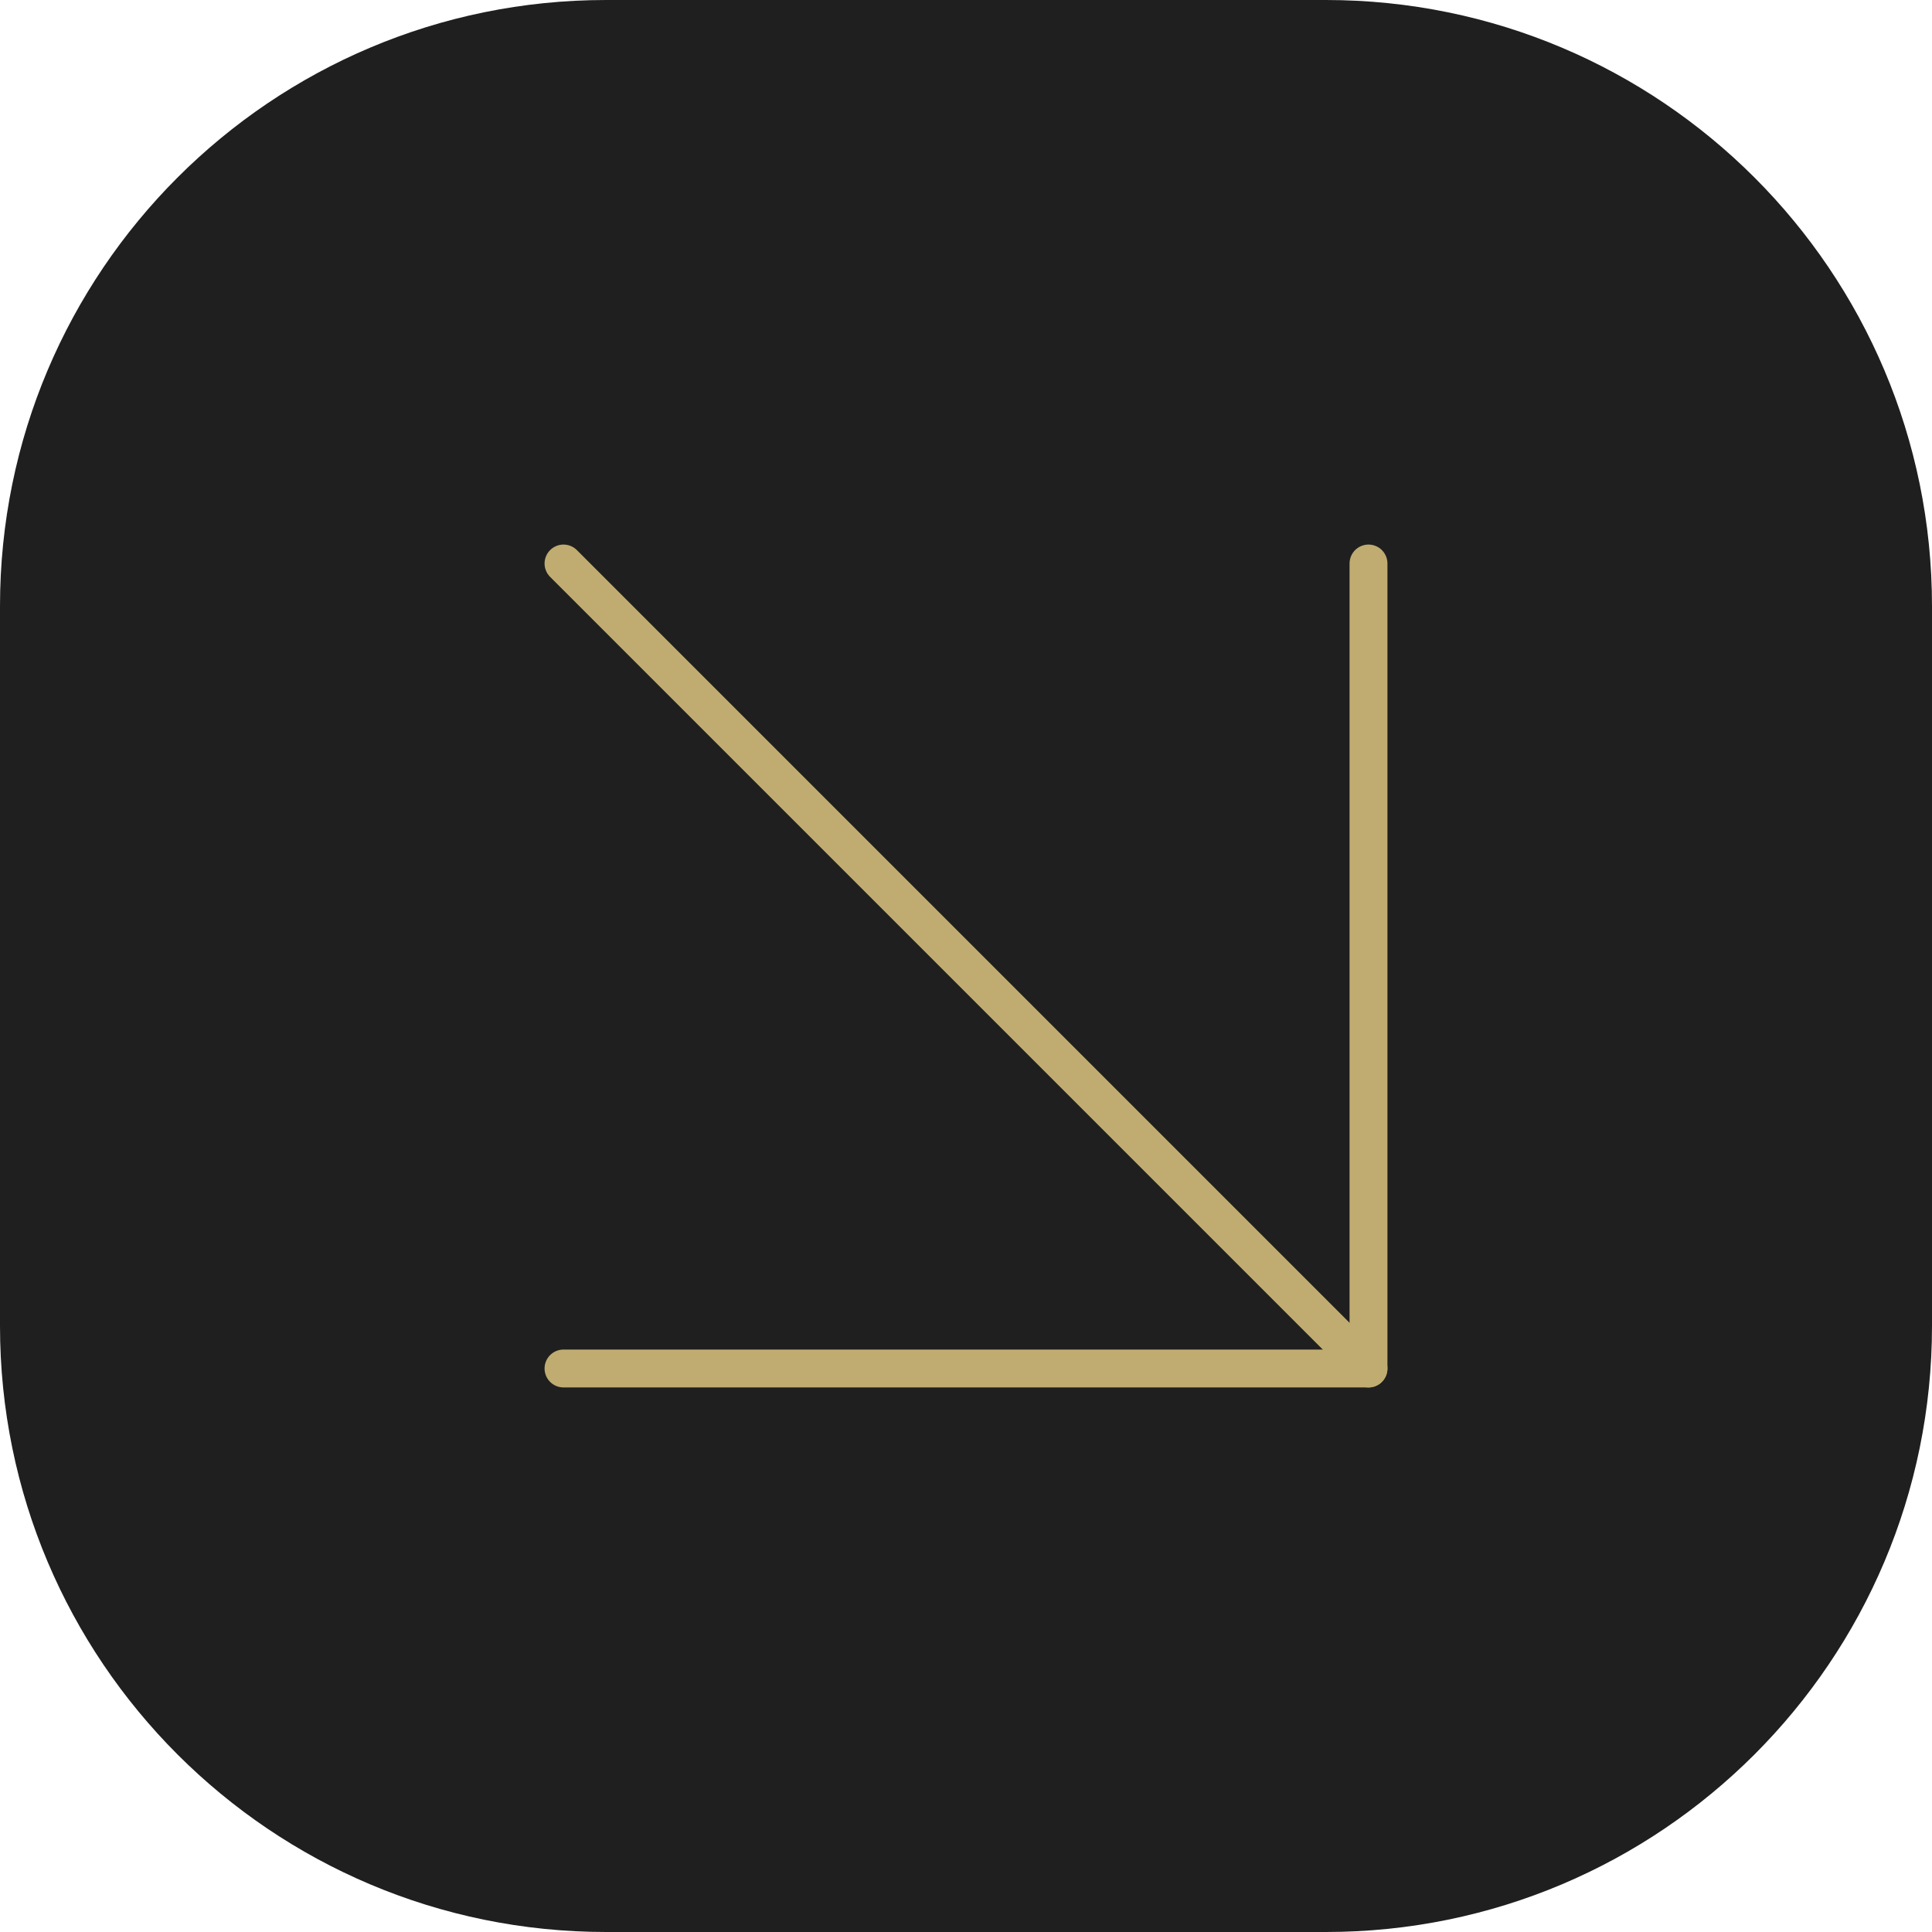 <?xml version="1.0" encoding="UTF-8"?>
<svg xmlns="http://www.w3.org/2000/svg" width="51" height="51" viewBox="0 0 51 51" fill="none">
  <path d="M0 35V16C0 7.163 7.163 0 16 0H35C43.837 0 51 7.163 51 16V35C51 43.837 43.837 51 35 51H16C7.163 51 0 43.837 0 35Z" fill="#1F1F1F"></path>
  <path d="M14.875 14.875L36.125 36.125" stroke="#C0AC70" stroke-linecap="round" stroke-linejoin="round"></path>
  <path d="M14.875 36.125H36.125V14.875" stroke="#C0AC70" stroke-linecap="round" stroke-linejoin="round"></path>
</svg>
